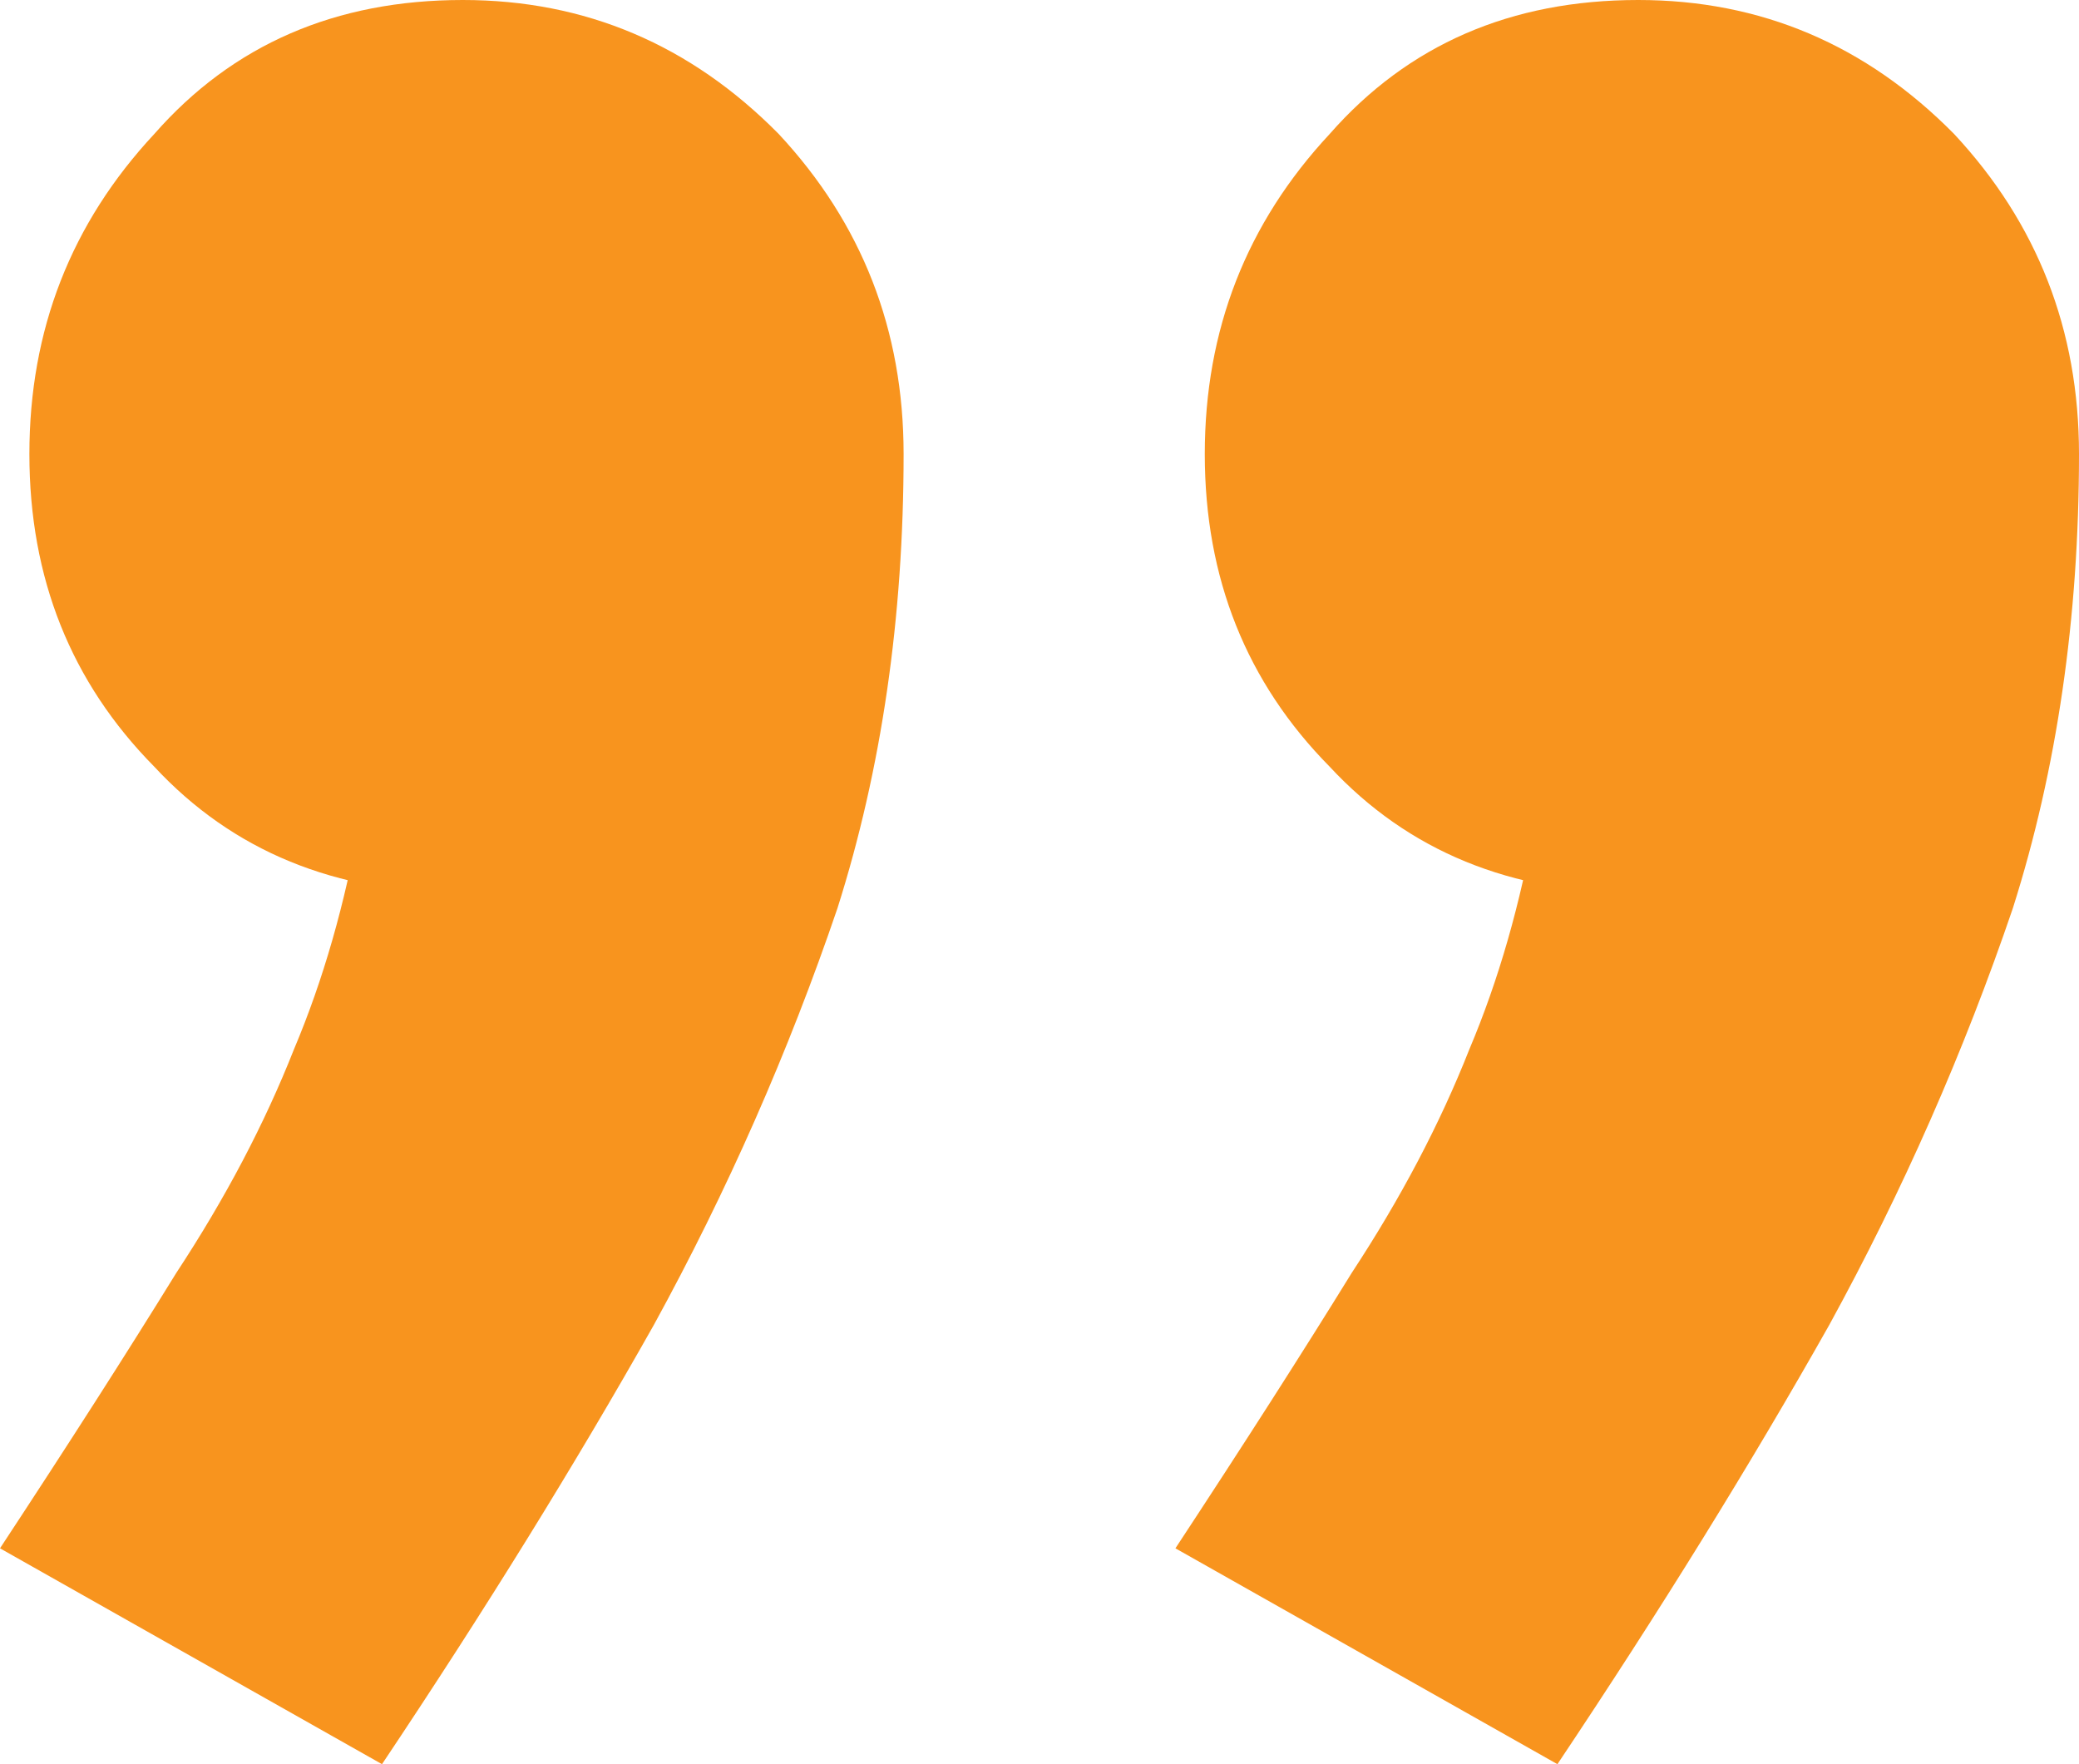 <svg xmlns="http://www.w3.org/2000/svg" width="66" height="56" viewBox="0 0 66 56" fill="none"><g clip-path="url(#clip0_1699_771)"><path d="M52.007 28.354C47.965 28.354 44.7 27.015 42.212 24.337C39.569 21.66 38.247 18.352 38.247 14.414C38.247 10.475 39.569 7.089 42.212 4.253C44.7 1.418 47.965 2.90874e-06 52.007 3.26213e-06C55.894 3.60194e-06 59.237 1.418 62.035 4.253C64.678 7.089 66 10.475 66 14.414C66 18.352 64.678 21.66 62.035 24.337C59.237 27.015 55.894 28.354 52.007 28.354ZM37.315 49.148C39.491 45.84 41.357 42.925 42.912 40.405C44.466 38.042 45.71 35.679 46.643 33.316C47.576 31.111 48.276 28.669 48.742 25.992C49.209 23.471 49.442 20.399 49.442 16.776L66 14.414C66 19.612 65.3 24.416 63.901 28.827C62.346 33.395 60.403 37.806 58.071 42.059C55.583 46.47 52.707 51.117 49.442 56L37.315 49.148ZM14.693 28.354C10.65 28.354 7.385 27.015 4.898 24.337C2.254 21.66 0.933 18.352 0.933 14.414C0.933 10.475 2.254 7.089 4.898 4.253C7.385 1.418 10.65 -3.534e-07 14.693 0C18.579 3.398e-07 21.922 1.418 24.721 4.253C27.364 7.089 28.686 10.475 28.686 14.414C28.686 18.352 27.364 21.66 24.721 24.337C21.922 27.015 18.579 28.354 14.693 28.354ZM0 49.148C2.177 45.84 4.042 42.925 5.597 40.405C7.152 38.042 8.396 35.679 9.329 33.316C10.261 31.111 10.961 28.669 11.428 25.992C11.894 23.471 12.127 20.399 12.127 16.776L28.686 14.414C28.686 19.612 27.986 24.416 26.587 28.827C25.032 33.395 23.088 37.806 20.756 42.059C18.269 46.47 15.392 51.117 12.127 56L0 49.148Z" fill="#F8941E"></path></g><defs><clipPath id="clip0_1699_771"><rect width="66" height="56" fill="white"></rect></clipPath></defs></svg>